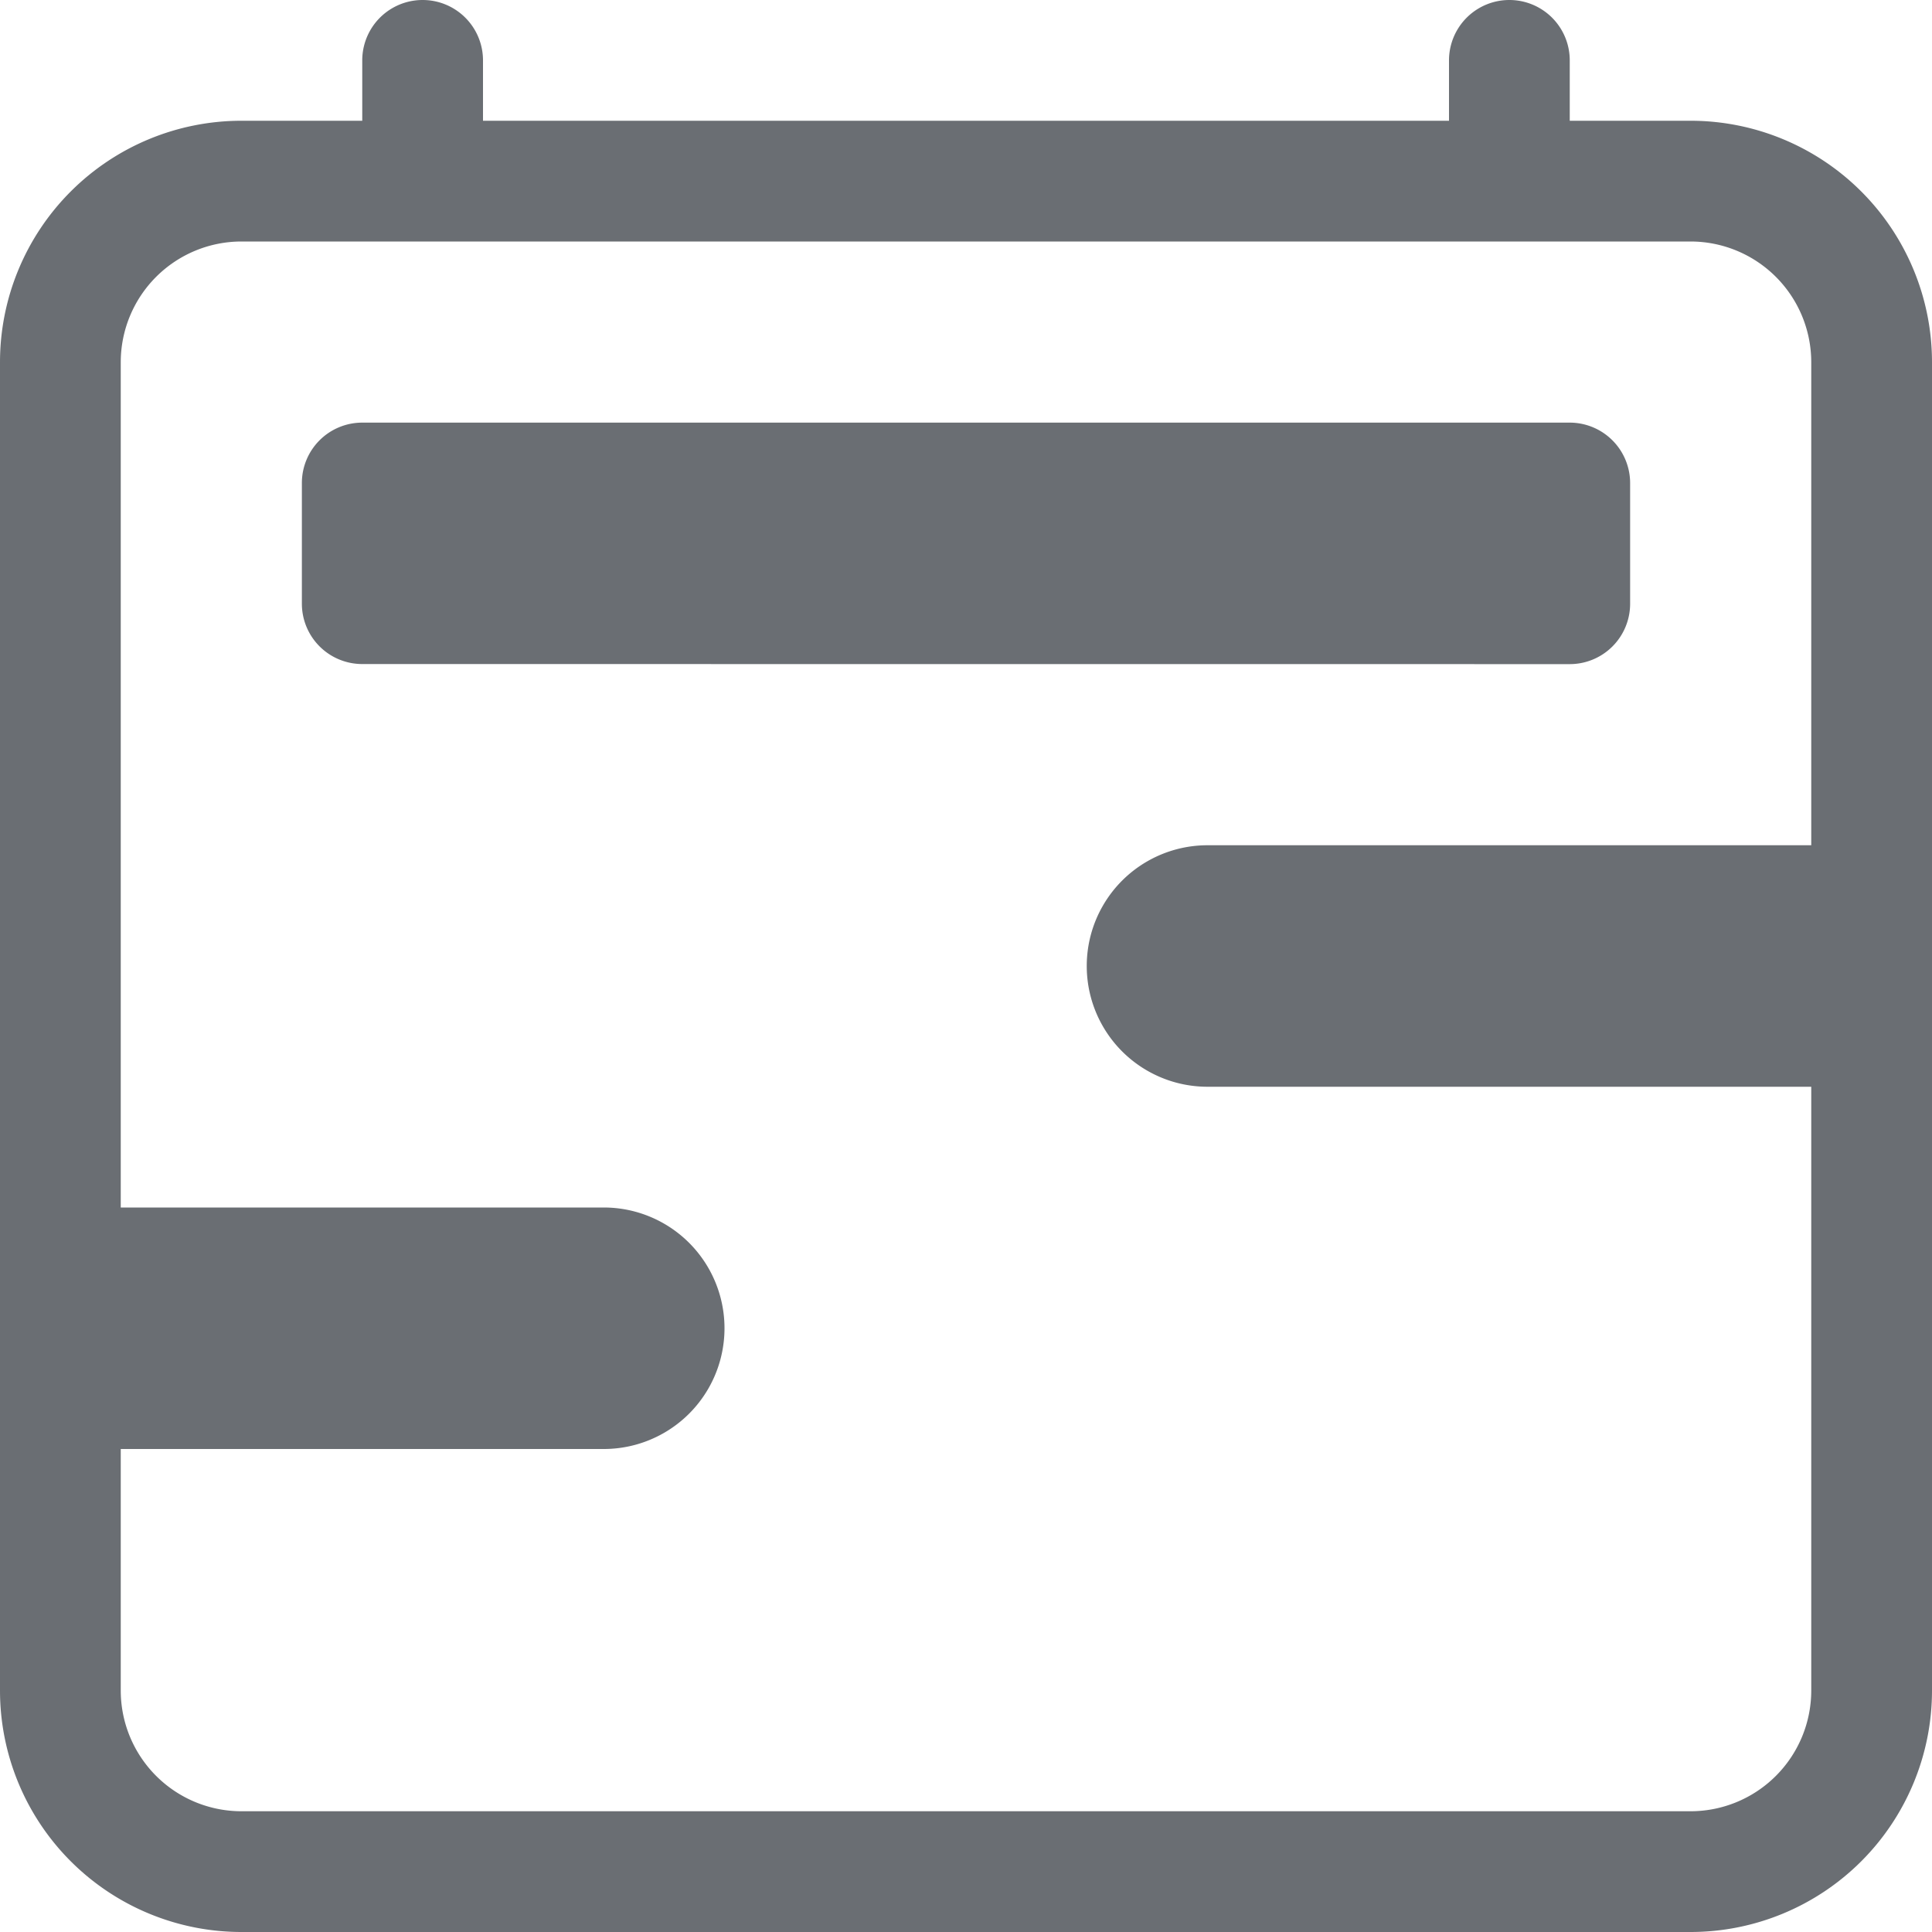 <svg id="calendar2-range" xmlns="http://www.w3.org/2000/svg" width="24" height="24" viewBox="0 0 24 24">
  <path id="Combined_Shape" data-name="Combined Shape" d="M3,24a3,3,0,0,1-3-3V4.5a3,3,0,0,1,3-3H4.5V.75A.75.75,0,0,1,6,.75V1.5H18V.75a.75.75,0,0,1,1.5,0V1.5H21a3,3,0,0,1,3,3V21a3,3,0,0,1-3,3ZM1.5,4.5V21A1.5,1.5,0,0,0,3,22.5H21A1.5,1.5,0,0,0,22.5,21V13.5H15a1.5,1.5,0,1,1,0-3h7.5v-6A1.5,1.5,0,0,0,21,3H3A1.5,1.5,0,0,0,1.5,4.5ZM1.5,18V15h6a1.5,1.5,0,0,1,0,3Zm3-9.751a.75.75,0,0,1-.75-.75V6a.75.75,0,0,1,.75-.75h15a.751.751,0,0,1,.75.75V7.5a.75.75,0,0,1-.75.75Z" transform="translate(0 0)" fill="#6a6e73"/>
</svg>
